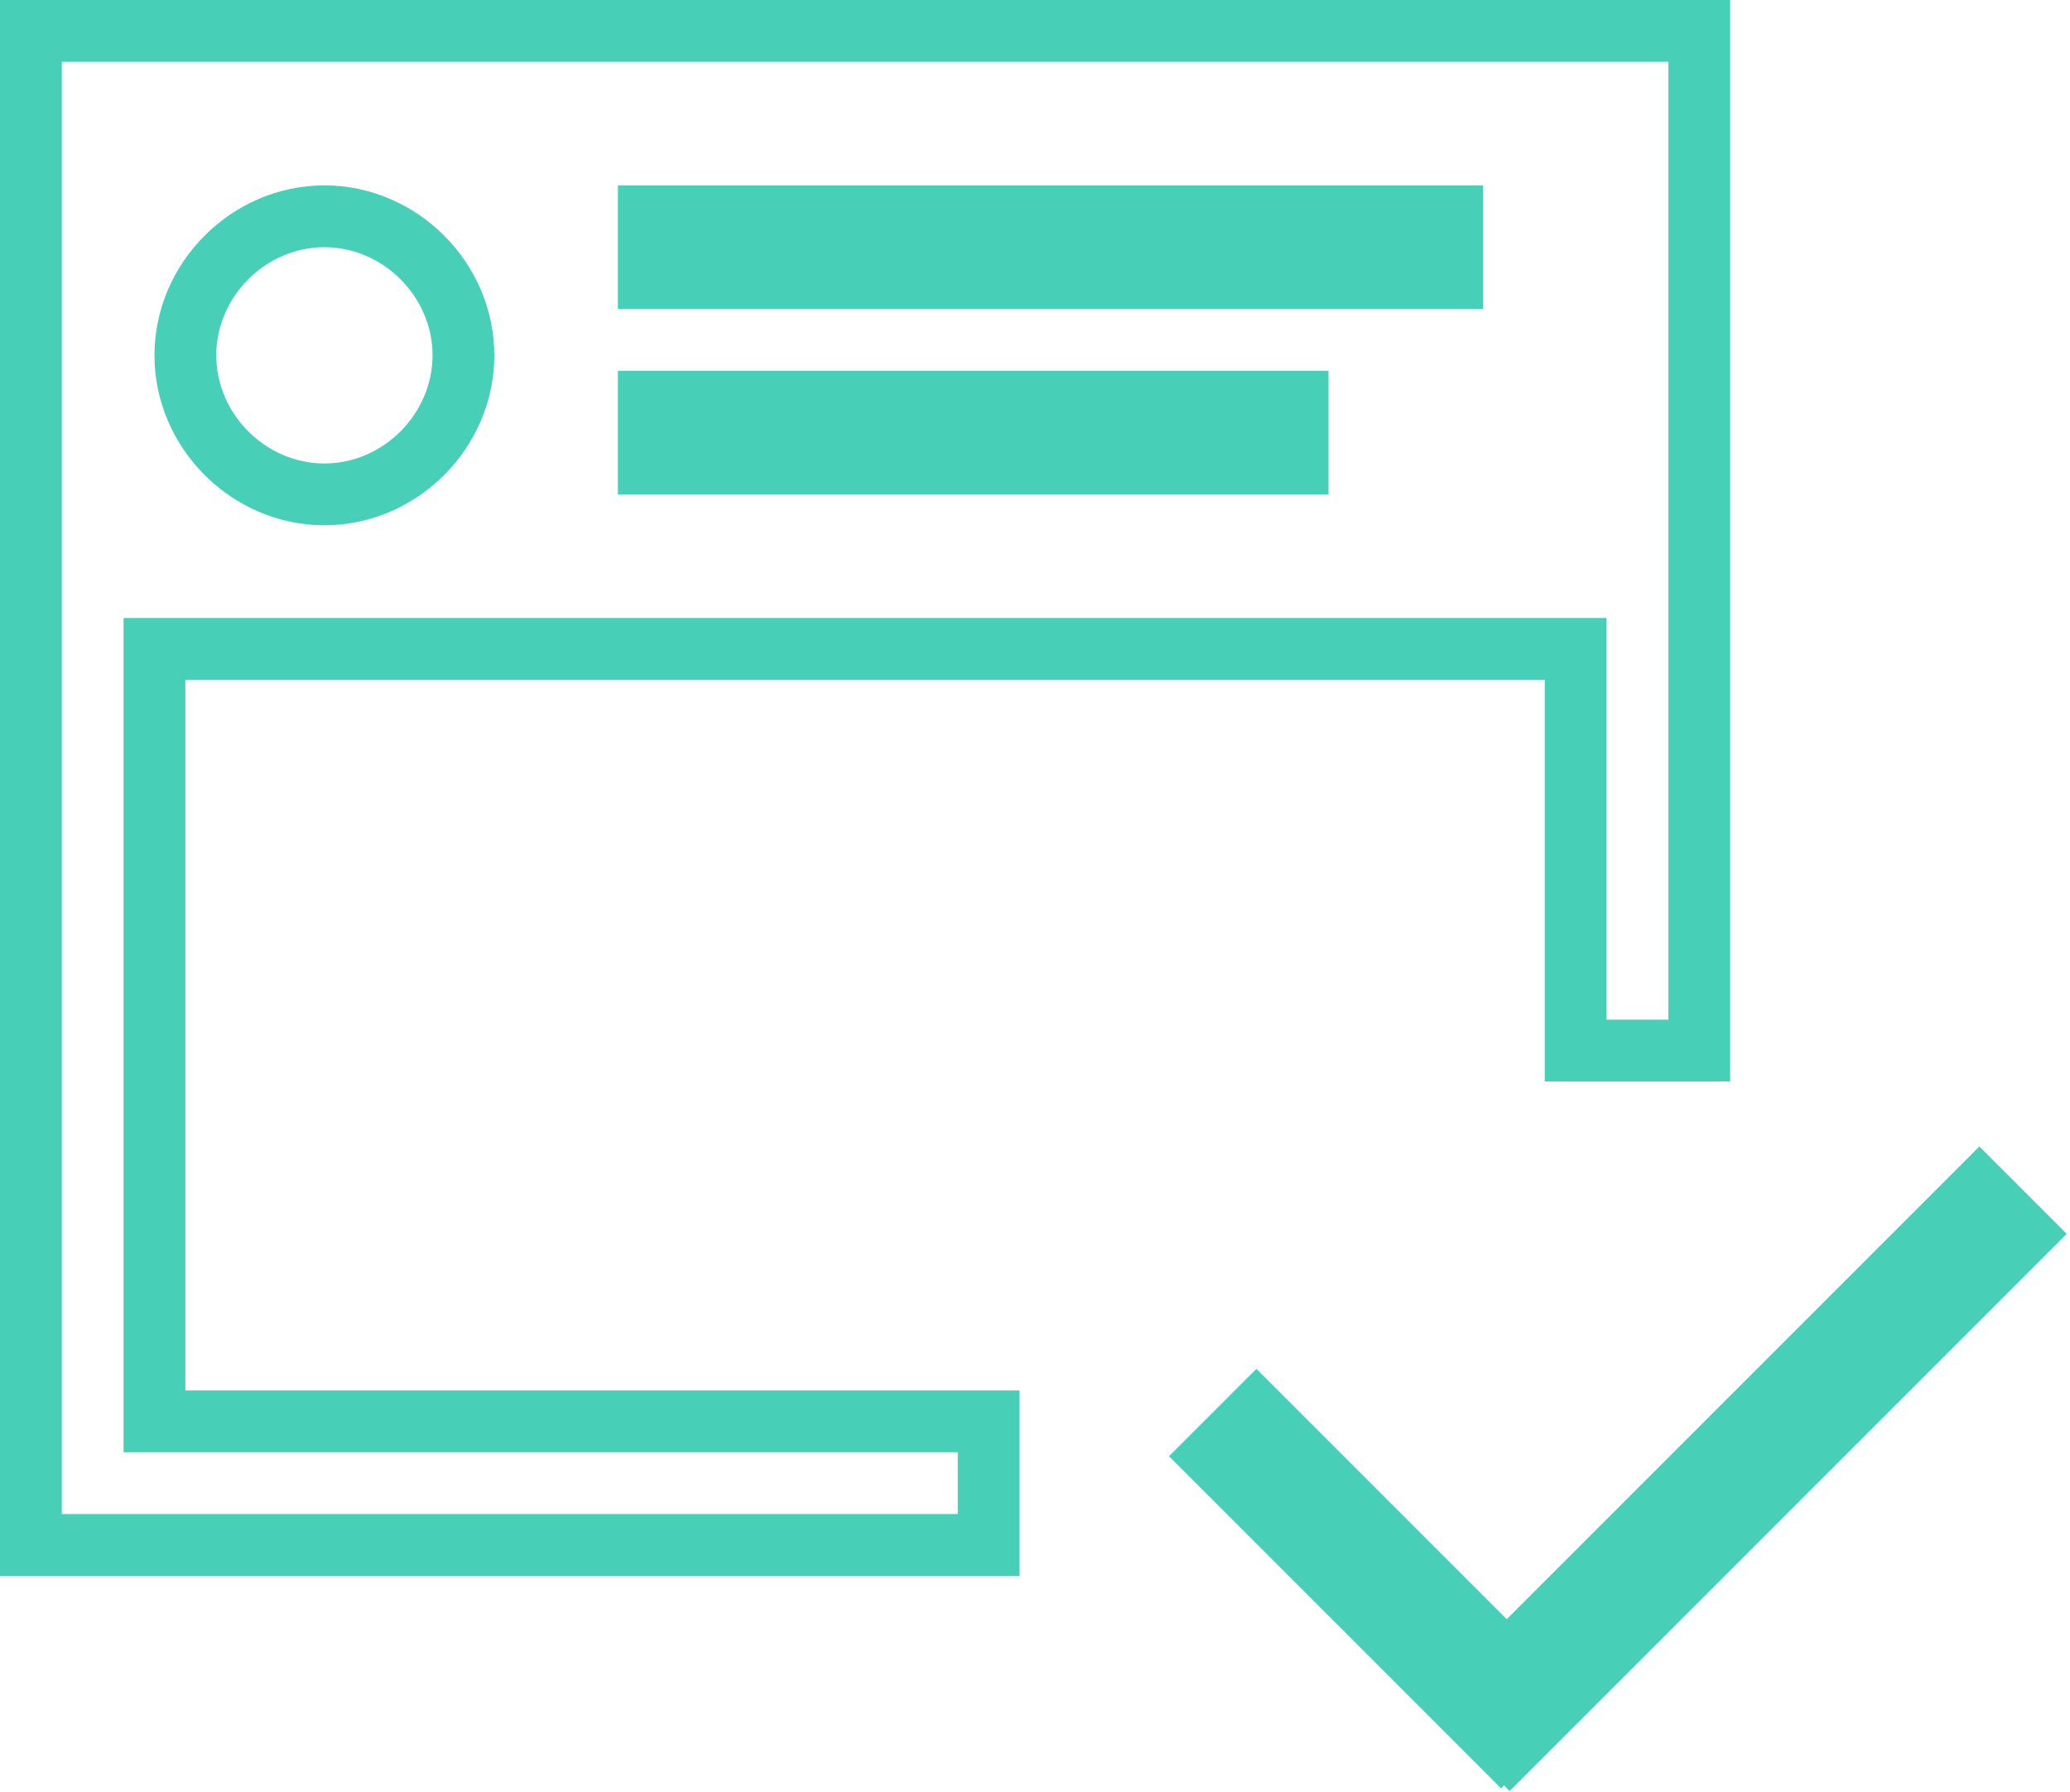<svg width="67" height="58" viewBox="0 0 67 58" fill="none" xmlns="http://www.w3.org/2000/svg">
<path d="M33 51H0V0H56V35H50V22H6V45H33V51ZM2 49H31V47H4V20H52V33H54V2H2V49Z" fill="#47CFB7"/>
<path d="M10.5 17C7.5 17 5 14.5 5 11.5C5 8.5 7.5 6 10.5 6C13.5 6 16 8.5 16 11.5C16 14.5 13.5 17 10.5 17ZM10.5 8C8.6 8 7 9.6 7 11.5C7 13.4 8.6 15 10.5 15C12.4 15 14 13.4 14 11.5C14 9.6 12.4 8 10.5 8Z" fill="#47CFB7"/>
<path d="M48 6H20V10H48V6Z" fill="#47CFB7"/>
<path d="M43 12H20V16H43V12Z" fill="#47CFB7"/>
<path d="M66.894 39.933L64.066 37.105L46.035 55.136L48.863 57.964L66.894 39.933Z" fill="#47CFB7"/>
<path d="M51.413 55.049L40.665 44.301L37.837 47.129L48.585 57.877L51.413 55.049Z" fill="#47CFB7"/>
</svg>
